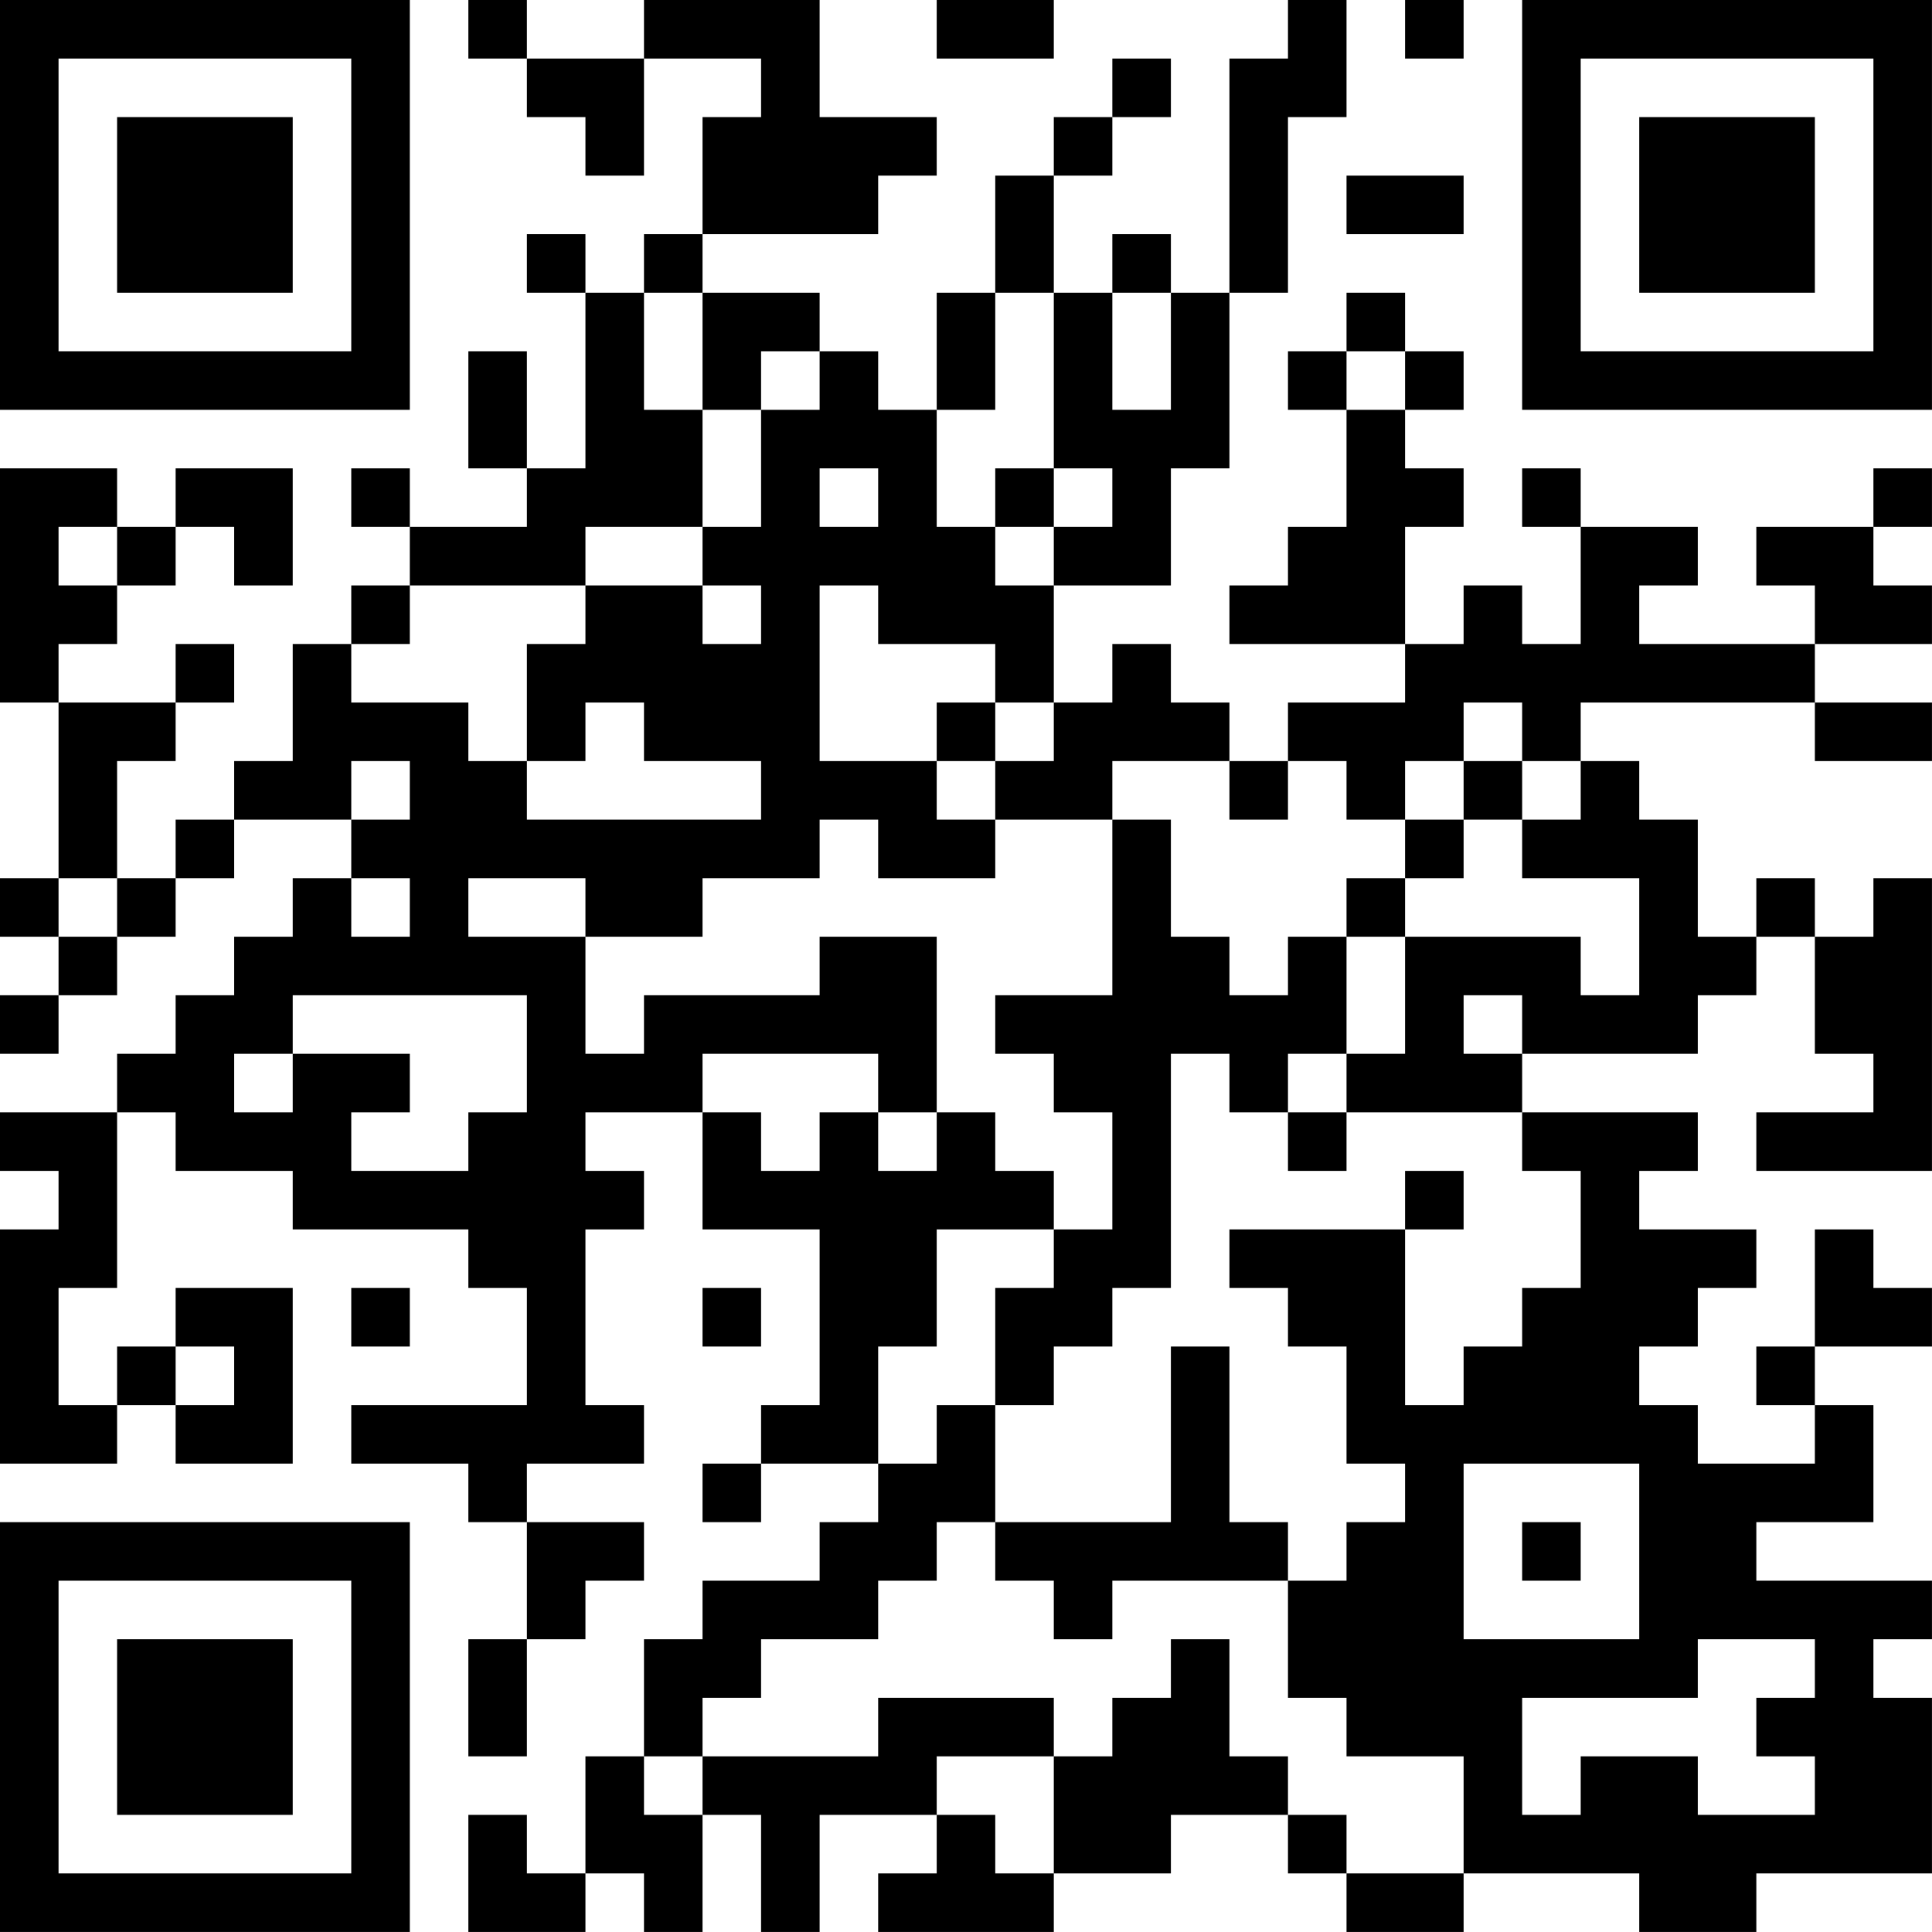 <?xml version="1.0" encoding="UTF-8"?>
<svg xmlns="http://www.w3.org/2000/svg" version="1.1" width="400" height="400" viewBox="0 0 400 400"><rect x="0" y="0" width="400" height="400" fill="#ffffff"/><g transform="scale(12.121)"><g transform="translate(0,0)"><path fill-rule="evenodd" d="M8 0L8 1L9 1L9 2L10 2L10 3L11 3L11 1L13 1L13 2L12 2L12 4L11 4L11 5L10 5L10 4L9 4L9 5L10 5L10 8L9 8L9 6L8 6L8 8L9 8L9 9L7 9L7 8L6 8L6 9L7 9L7 10L6 10L6 11L5 11L5 13L4 13L4 14L3 14L3 15L2 15L2 13L3 13L3 12L4 12L4 11L3 11L3 12L1 12L1 11L2 11L2 10L3 10L3 9L4 9L4 10L5 10L5 8L3 8L3 9L2 9L2 8L0 8L0 12L1 12L1 15L0 15L0 16L1 16L1 17L0 17L0 18L1 18L1 17L2 17L2 16L3 16L3 15L4 15L4 14L6 14L6 15L5 15L5 16L4 16L4 17L3 17L3 18L2 18L2 19L0 19L0 20L1 20L1 21L0 21L0 25L2 25L2 24L3 24L3 25L5 25L5 22L3 22L3 23L2 23L2 24L1 24L1 22L2 22L2 19L3 19L3 20L5 20L5 21L8 21L8 22L9 22L9 24L6 24L6 25L8 25L8 26L9 26L9 28L8 28L8 30L9 30L9 28L10 28L10 27L11 27L11 26L9 26L9 25L11 25L11 24L10 24L10 21L11 21L11 20L10 20L10 19L12 19L12 21L14 21L14 24L13 24L13 25L12 25L12 26L13 26L13 25L15 25L15 26L14 26L14 27L12 27L12 28L11 28L11 30L10 30L10 32L9 32L9 31L8 31L8 33L10 33L10 32L11 32L11 33L12 33L12 31L13 31L13 33L14 33L14 31L16 31L16 32L15 32L15 33L18 33L18 32L20 32L20 31L22 31L22 32L23 32L23 33L25 33L25 32L28 32L28 33L30 33L30 32L33 32L33 29L32 29L32 28L33 28L33 27L30 27L30 26L32 26L32 24L31 24L31 23L33 23L33 22L32 22L32 21L31 21L31 23L30 23L30 24L31 24L31 25L29 25L29 24L28 24L28 23L29 23L29 22L30 22L30 21L28 21L28 20L29 20L29 19L26 19L26 18L29 18L29 17L30 17L30 16L31 16L31 18L32 18L32 19L30 19L30 20L33 20L33 15L32 15L32 16L31 16L31 15L30 15L30 16L29 16L29 14L28 14L28 13L27 13L27 12L31 12L31 13L33 13L33 12L31 12L31 11L33 11L33 10L32 10L32 9L33 9L33 8L32 8L32 9L30 9L30 10L31 10L31 11L28 11L28 10L29 10L29 9L27 9L27 8L26 8L26 9L27 9L27 11L26 11L26 10L25 10L25 11L24 11L24 9L25 9L25 8L24 8L24 7L25 7L25 6L24 6L24 5L23 5L23 6L22 6L22 7L23 7L23 9L22 9L22 10L21 10L21 11L24 11L24 12L22 12L22 13L21 13L21 12L20 12L20 11L19 11L19 12L18 12L18 10L20 10L20 8L21 8L21 5L22 5L22 2L23 2L23 0L22 0L22 1L21 1L21 5L20 5L20 4L19 4L19 5L18 5L18 3L19 3L19 2L20 2L20 1L19 1L19 2L18 2L18 3L17 3L17 5L16 5L16 7L15 7L15 6L14 6L14 5L12 5L12 4L15 4L15 3L16 3L16 2L14 2L14 0L11 0L11 1L9 1L9 0ZM16 0L16 1L18 1L18 0ZM24 0L24 1L25 1L25 0ZM23 3L23 4L25 4L25 3ZM11 5L11 7L12 7L12 9L10 9L10 10L7 10L7 11L6 11L6 12L8 12L8 13L9 13L9 14L13 14L13 13L11 13L11 12L10 12L10 13L9 13L9 11L10 11L10 10L12 10L12 11L13 11L13 10L12 10L12 9L13 9L13 7L14 7L14 6L13 6L13 7L12 7L12 5ZM17 5L17 7L16 7L16 9L17 9L17 10L18 10L18 9L19 9L19 8L18 8L18 5ZM19 5L19 7L20 7L20 5ZM23 6L23 7L24 7L24 6ZM14 8L14 9L15 9L15 8ZM17 8L17 9L18 9L18 8ZM1 9L1 10L2 10L2 9ZM14 10L14 13L16 13L16 14L17 14L17 15L15 15L15 14L14 14L14 15L12 15L12 16L10 16L10 15L8 15L8 16L10 16L10 18L11 18L11 17L14 17L14 16L16 16L16 19L15 19L15 18L12 18L12 19L13 19L13 20L14 20L14 19L15 19L15 20L16 20L16 19L17 19L17 20L18 20L18 21L16 21L16 23L15 23L15 25L16 25L16 24L17 24L17 26L16 26L16 27L15 27L15 28L13 28L13 29L12 29L12 30L11 30L11 31L12 31L12 30L15 30L15 29L18 29L18 30L16 30L16 31L17 31L17 32L18 32L18 30L19 30L19 29L20 29L20 28L21 28L21 30L22 30L22 31L23 31L23 32L25 32L25 30L23 30L23 29L22 29L22 27L23 27L23 26L24 26L24 25L23 25L23 23L22 23L22 22L21 22L21 21L24 21L24 24L25 24L25 23L26 23L26 22L27 22L27 20L26 20L26 19L23 19L23 18L24 18L24 16L27 16L27 17L28 17L28 15L26 15L26 14L27 14L27 13L26 13L26 12L25 12L25 13L24 13L24 14L23 14L23 13L22 13L22 14L21 14L21 13L19 13L19 14L17 14L17 13L18 13L18 12L17 12L17 11L15 11L15 10ZM16 12L16 13L17 13L17 12ZM6 13L6 14L7 14L7 13ZM25 13L25 14L24 14L24 15L23 15L23 16L22 16L22 17L21 17L21 16L20 16L20 14L19 14L19 17L17 17L17 18L18 18L18 19L19 19L19 21L18 21L18 22L17 22L17 24L18 24L18 23L19 23L19 22L20 22L20 18L21 18L21 19L22 19L22 20L23 20L23 19L22 19L22 18L23 18L23 16L24 16L24 15L25 15L25 14L26 14L26 13ZM1 15L1 16L2 16L2 15ZM6 15L6 16L7 16L7 15ZM5 17L5 18L4 18L4 19L5 19L5 18L7 18L7 19L6 19L6 20L8 20L8 19L9 19L9 17ZM25 17L25 18L26 18L26 17ZM24 20L24 21L25 21L25 20ZM6 22L6 23L7 23L7 22ZM12 22L12 23L13 23L13 22ZM3 23L3 24L4 24L4 23ZM20 23L20 26L17 26L17 27L18 27L18 28L19 28L19 27L22 27L22 26L21 26L21 23ZM25 25L25 28L28 28L28 25ZM26 26L26 27L27 27L27 26ZM29 28L29 29L26 29L26 31L27 31L27 30L29 30L29 31L31 31L31 30L30 30L30 29L31 29L31 28ZM0 0L0 7L7 7L7 0ZM1 1L1 6L6 6L6 1ZM2 2L2 5L5 5L5 2ZM26 0L26 7L33 7L33 0ZM27 1L27 6L32 6L32 1ZM28 2L28 5L31 5L31 2ZM0 26L0 33L7 33L7 26ZM1 27L1 32L6 32L6 27ZM2 28L2 31L5 31L5 28Z" fill="#000000"/></g></g></svg>
